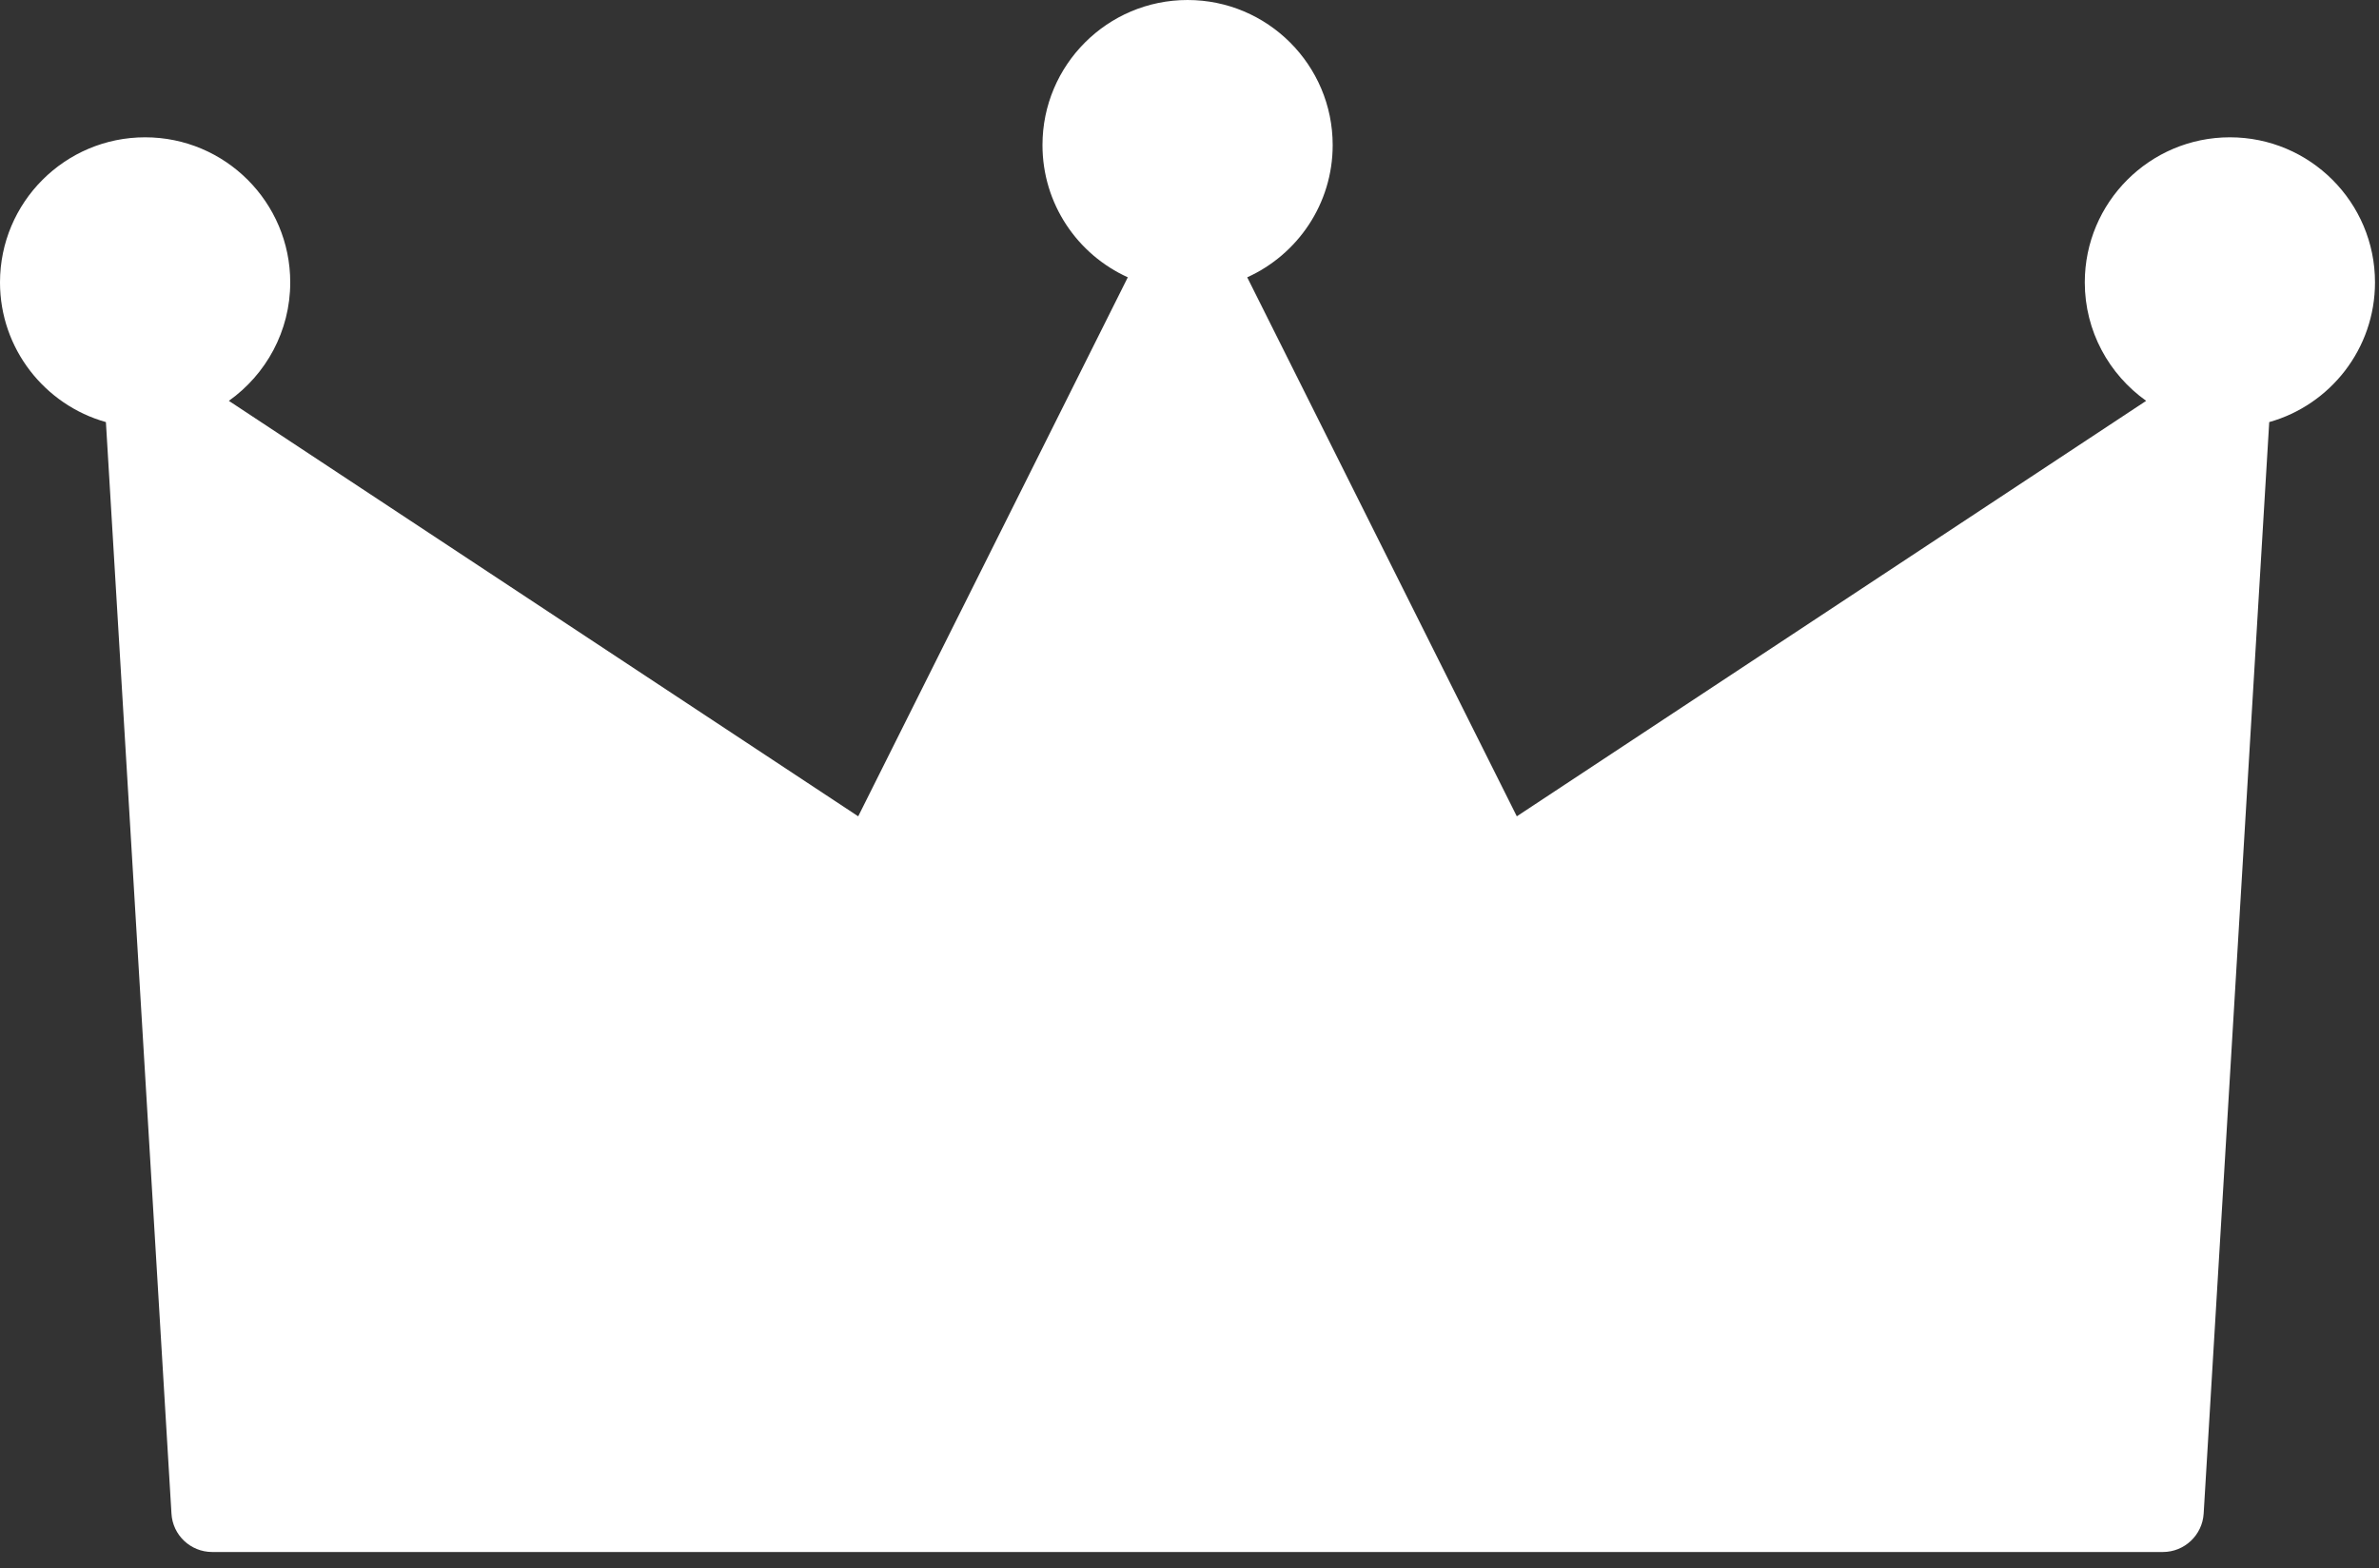 <?xml version="1.0" encoding="UTF-8"?> <svg xmlns="http://www.w3.org/2000/svg" width="91" height="60" viewBox="0 0 91 60" fill="none"><rect x="0" y="0" width="91" height="60" fill="#333333" stroke="none"/><path fill-rule="evenodd" clip-rule="evenodd" d="M43.14 10.609L32.828 31.23L8.754 15.335C10.172 14.328 11.102 12.671 11.102 10.804C11.102 7.738 8.613 5.253 5.551 5.253C2.488 5.253 0 7.738 0 10.804C0 13.343 1.715 15.492 4.051 16.148L6.559 57.906C6.605 58.73 7.289 59.375 8.117 59.375H82.734C83.558 59.375 84.242 58.73 84.293 57.906L86.801 16.148C89.136 15.492 90.847 13.343 90.847 10.804C90.847 7.738 88.359 5.253 85.297 5.253C82.234 5.253 79.746 7.738 79.746 10.804C79.746 12.671 80.676 14.328 82.094 15.335L58.02 31.23L47.708 10.609C49.633 9.738 50.977 7.801 50.977 5.551C50.977 2.488 48.489 0 45.426 0C42.36 0 39.876 2.488 39.876 5.551C39.876 7.801 41.215 9.738 43.141 10.609H43.14Z" fill="white"></path></svg> 